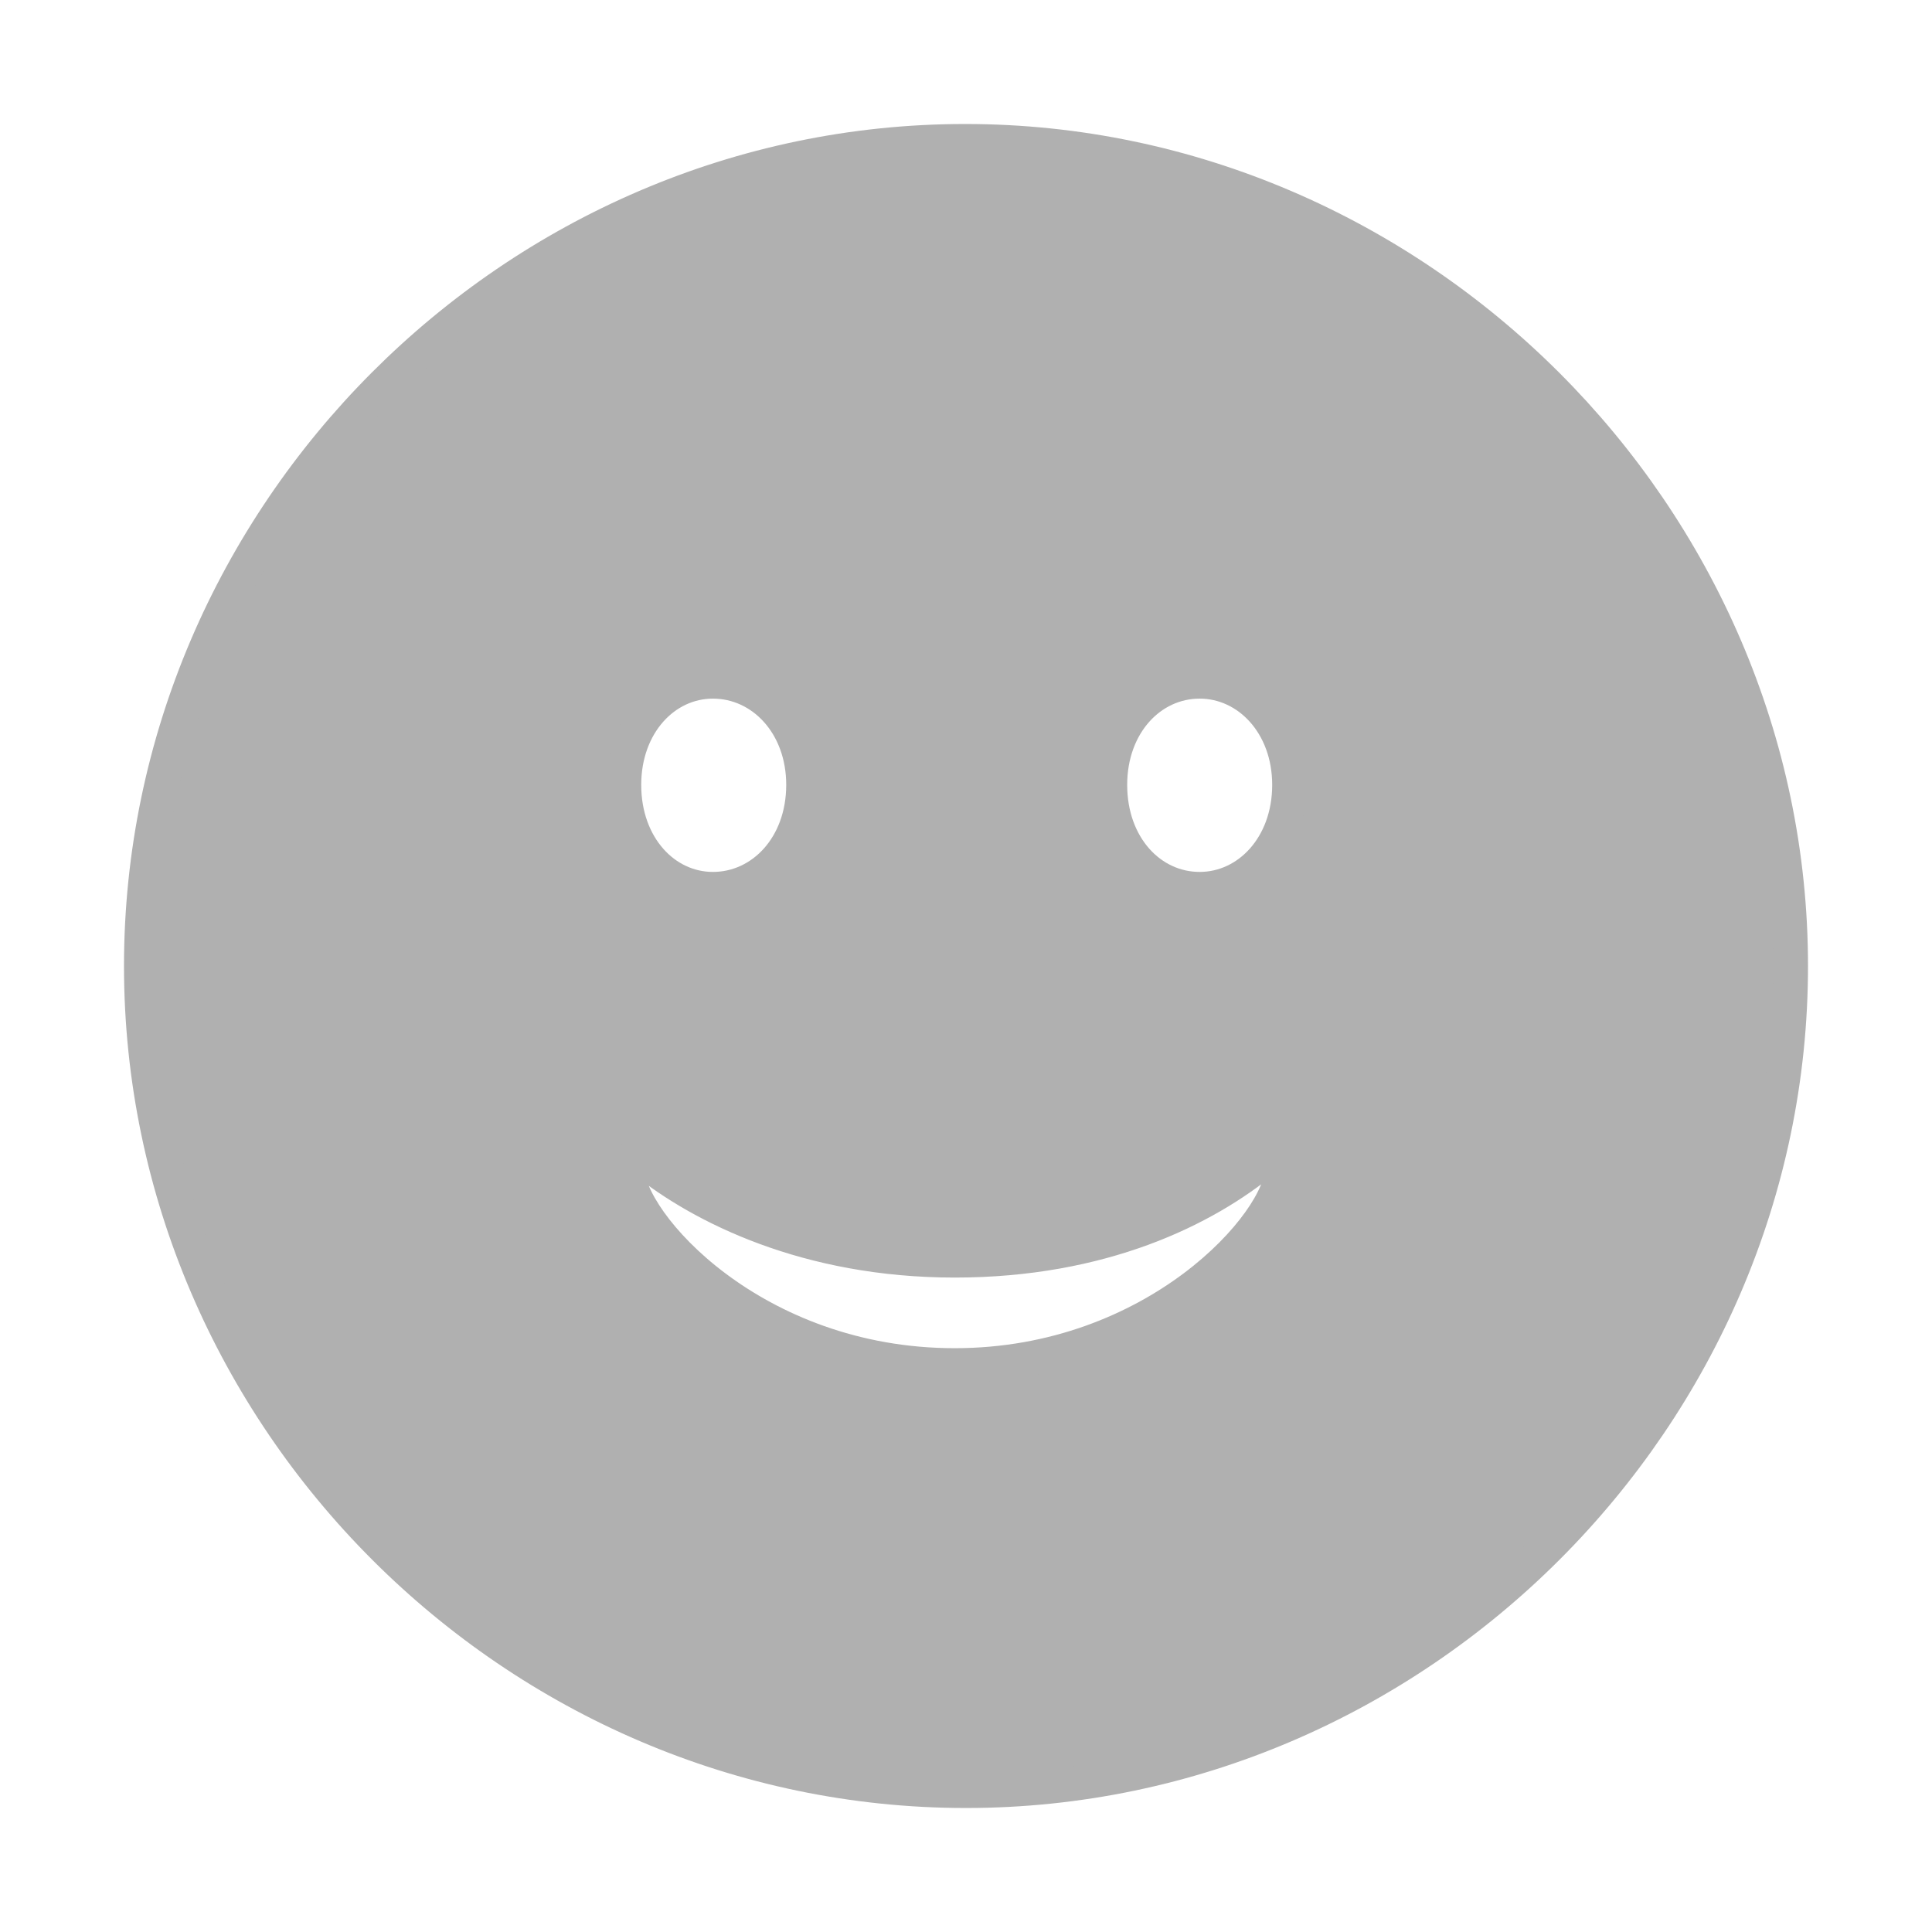 <!DOCTYPE svg PUBLIC "-//W3C//DTD SVG 1.1//EN" "http://www.w3.org/Graphics/SVG/1.1/DTD/svg11.dtd">
<!-- Uploaded to: SVG Repo, www.svgrepo.com, Transformed by: SVG Repo Mixer Tools -->
<svg fill="#b0b0b0" width="800px" height="800px" viewBox="0 0 56 56" xmlns="http://www.w3.org/2000/svg" stroke="#b0b0b0">
<g id="SVGRepo_bgCarrier" stroke-width="0"/>
<g id="SVGRepo_tracerCarrier" stroke-linecap="round" stroke-linejoin="round"/>
<g id="SVGRepo_iconCarrier">
<path d="M 28 51.906 C 41.055 51.906 51.906 41.078 51.906 28 C 51.906 14.945 41.031 4.094 27.977 4.094 C 14.898 4.094 4.094 14.945 4.094 28 C 4.094 41.078 14.922 51.906 28 51.906 Z M 20.664 25.773 C 19.258 25.773 18.086 24.531 18.086 22.75 C 18.086 20.992 19.258 19.75 20.664 19.75 C 22.094 19.75 23.289 20.992 23.289 22.75 C 23.289 24.531 22.094 25.773 20.664 25.773 Z M 34.773 25.773 C 33.344 25.773 32.172 24.531 32.172 22.75 C 32.172 20.992 33.344 19.75 34.773 19.75 C 36.18 19.75 37.375 20.992 37.375 22.75 C 37.375 24.531 36.18 25.773 34.773 25.773 Z M 27.672 39.578 C 21.812 39.578 18.18 35.43 18.18 33.883 C 18.18 33.555 18.39 33.438 18.648 33.625 C 20.336 34.984 23.406 36.531 27.672 36.531 C 31.937 36.531 34.914 35.055 36.672 33.602 C 36.93 33.414 37.164 33.555 37.164 33.883 C 37.164 35.43 33.508 39.578 27.672 39.578 Z"/>
</g>
</svg>